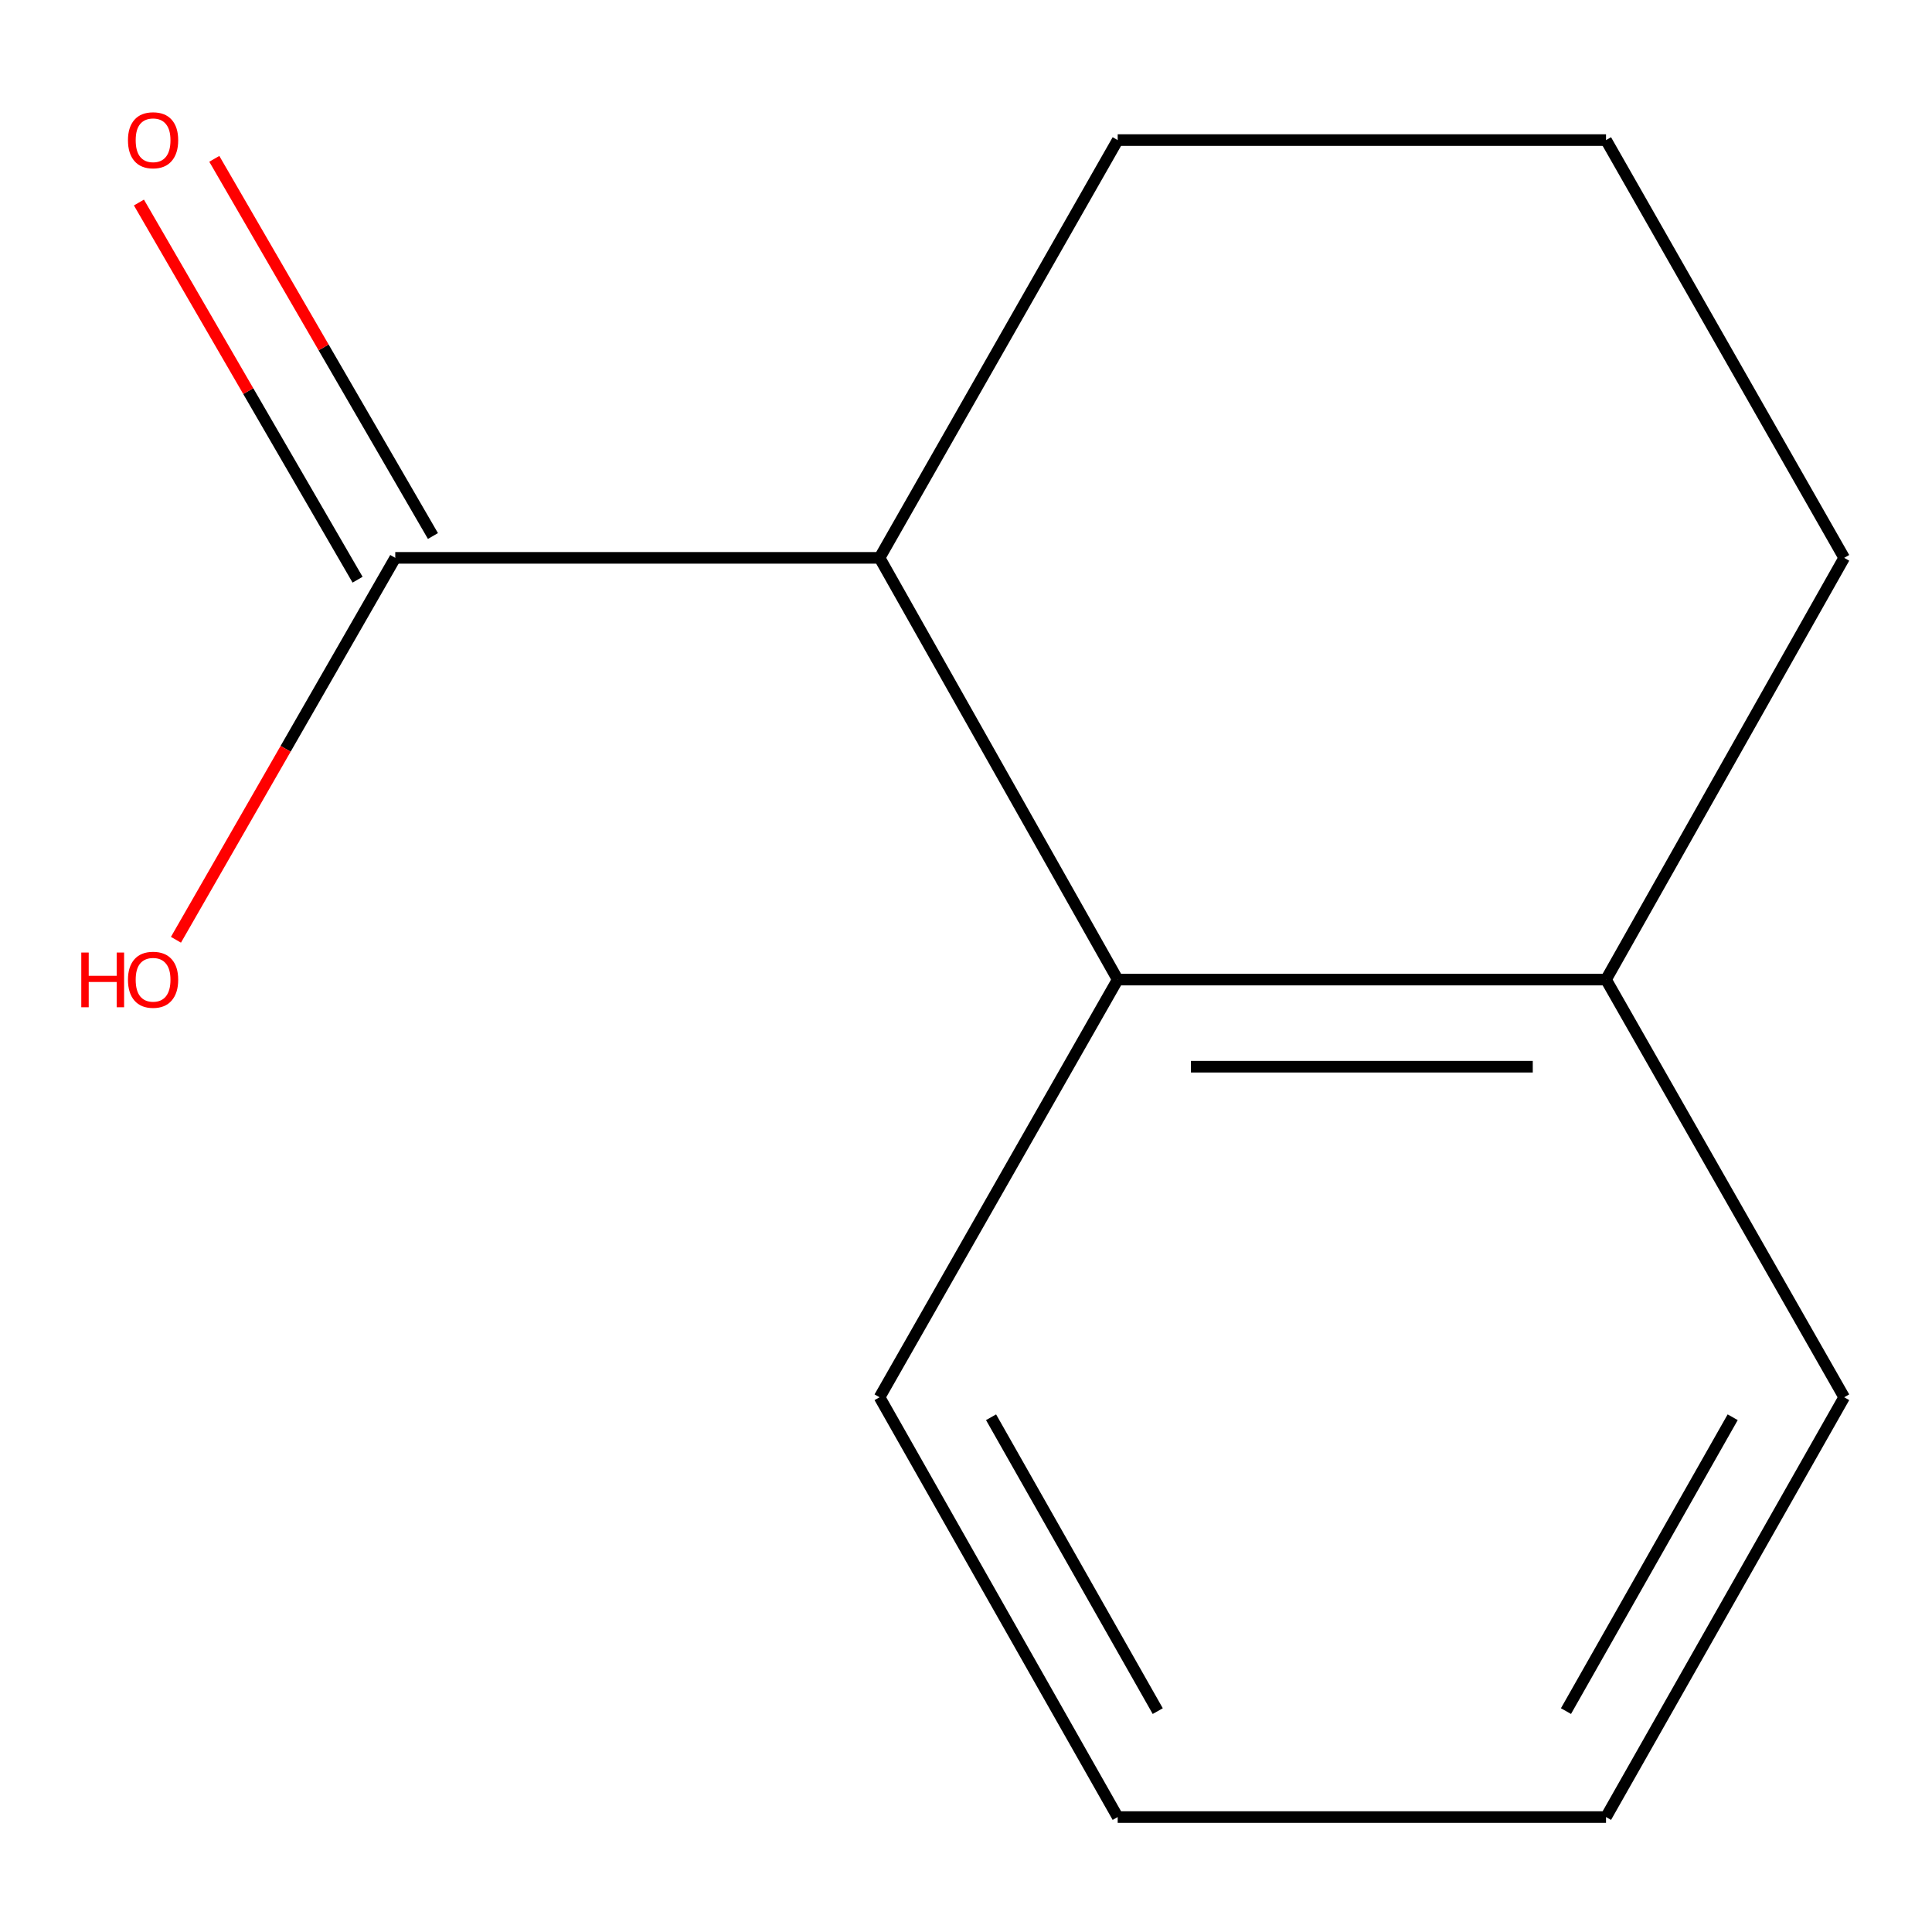 <?xml version='1.0' encoding='iso-8859-1'?>
<svg version='1.1' baseProfile='full'
              xmlns='http://www.w3.org/2000/svg'
                      xmlns:rdkit='http://www.rdkit.org/xml'
                      xmlns:xlink='http://www.w3.org/1999/xlink'
                  xml:space='preserve'
width='1000px' height='1000px' viewBox='0 0 1000 1000'>
<!-- END OF HEADER -->
<rect style='opacity:1.0;fill:#FFFFFF;stroke:none' width='1000' height='1000' x='0' y='0'> </rect>
<path class='bond-0' d='M 455.266,288.746 L 578.514,507.035' style='fill:none;fill-rule:evenodd;stroke:#000000;stroke-width:6px;stroke-linecap:butt;stroke-linejoin:miter;stroke-opacity:1' />
<path class='bond-1' d='M 455.266,288.746 L 204.587,288.746' style='fill:none;fill-rule:evenodd;stroke:#000000;stroke-width:6px;stroke-linecap:butt;stroke-linejoin:miter;stroke-opacity:1' />
<path class='bond-5' d='M 455.266,288.746 L 578.514,72.511' style='fill:none;fill-rule:evenodd;stroke:#000000;stroke-width:6px;stroke-linecap:butt;stroke-linejoin:miter;stroke-opacity:1' />
<path class='bond-2' d='M 578.514,507.035 L 831.272,507.035' style='fill:none;fill-rule:evenodd;stroke:#000000;stroke-width:6px;stroke-linecap:butt;stroke-linejoin:miter;stroke-opacity:1' />
<path class='bond-2' d='M 616.428,552.126 L 793.359,552.126' style='fill:none;fill-rule:evenodd;stroke:#000000;stroke-width:6px;stroke-linecap:butt;stroke-linejoin:miter;stroke-opacity:1' />
<path class='bond-6' d='M 578.514,507.035 L 455.266,723.22' style='fill:none;fill-rule:evenodd;stroke:#000000;stroke-width:6px;stroke-linecap:butt;stroke-linejoin:miter;stroke-opacity:1' />
<path class='bond-3' d='M 224.092,277.439 L 167.505,179.825' style='fill:none;fill-rule:evenodd;stroke:#000000;stroke-width:6px;stroke-linecap:butt;stroke-linejoin:miter;stroke-opacity:1' />
<path class='bond-3' d='M 167.505,179.825 L 110.918,82.212' style='fill:none;fill-rule:evenodd;stroke:#FF0000;stroke-width:6px;stroke-linecap:butt;stroke-linejoin:miter;stroke-opacity:1' />
<path class='bond-3' d='M 185.082,300.053 L 128.495,202.44' style='fill:none;fill-rule:evenodd;stroke:#000000;stroke-width:6px;stroke-linecap:butt;stroke-linejoin:miter;stroke-opacity:1' />
<path class='bond-3' d='M 128.495,202.44 L 71.909,104.826' style='fill:none;fill-rule:evenodd;stroke:#FF0000;stroke-width:6px;stroke-linecap:butt;stroke-linejoin:miter;stroke-opacity:1' />
<path class='bond-4' d='M 204.587,288.746 L 147.829,387.584' style='fill:none;fill-rule:evenodd;stroke:#000000;stroke-width:6px;stroke-linecap:butt;stroke-linejoin:miter;stroke-opacity:1' />
<path class='bond-4' d='M 147.829,387.584 L 91.072,486.422' style='fill:none;fill-rule:evenodd;stroke:#FF0000;stroke-width:6px;stroke-linecap:butt;stroke-linejoin:miter;stroke-opacity:1' />
<path class='bond-9' d='M 831.272,507.035 L 954.545,723.22' style='fill:none;fill-rule:evenodd;stroke:#000000;stroke-width:6px;stroke-linecap:butt;stroke-linejoin:miter;stroke-opacity:1' />
<path class='bond-12' d='M 831.272,507.035 L 954.545,288.746' style='fill:none;fill-rule:evenodd;stroke:#000000;stroke-width:6px;stroke-linecap:butt;stroke-linejoin:miter;stroke-opacity:1' />
<path class='bond-7' d='M 578.514,72.511 L 831.272,72.511' style='fill:none;fill-rule:evenodd;stroke:#000000;stroke-width:6px;stroke-linecap:butt;stroke-linejoin:miter;stroke-opacity:1' />
<path class='bond-10' d='M 455.266,723.22 L 578.514,940.507' style='fill:none;fill-rule:evenodd;stroke:#000000;stroke-width:6px;stroke-linecap:butt;stroke-linejoin:miter;stroke-opacity:1' />
<path class='bond-10' d='M 512.974,733.566 L 599.248,885.667' style='fill:none;fill-rule:evenodd;stroke:#000000;stroke-width:6px;stroke-linecap:butt;stroke-linejoin:miter;stroke-opacity:1' />
<path class='bond-8' d='M 831.272,72.511 L 954.545,288.746' style='fill:none;fill-rule:evenodd;stroke:#000000;stroke-width:6px;stroke-linecap:butt;stroke-linejoin:miter;stroke-opacity:1' />
<path class='bond-13' d='M 954.545,723.22 L 831.272,940.507' style='fill:none;fill-rule:evenodd;stroke:#000000;stroke-width:6px;stroke-linecap:butt;stroke-linejoin:miter;stroke-opacity:1' />
<path class='bond-13' d='M 896.836,733.563 L 810.545,885.664' style='fill:none;fill-rule:evenodd;stroke:#000000;stroke-width:6px;stroke-linecap:butt;stroke-linejoin:miter;stroke-opacity:1' />
<path class='bond-11' d='M 578.514,940.507 L 831.272,940.507' style='fill:none;fill-rule:evenodd;stroke:#000000;stroke-width:6px;stroke-linecap:butt;stroke-linejoin:miter;stroke-opacity:1' />
<path  class='atom-4' d='M 66.235 72.591
Q 66.235 65.791, 69.595 61.991
Q 72.955 58.191, 79.235 58.191
Q 85.515 58.191, 88.875 61.991
Q 92.235 65.791, 92.235 72.591
Q 92.235 79.471, 88.835 83.391
Q 85.435 87.271, 79.235 87.271
Q 72.995 87.271, 69.595 83.391
Q 66.235 79.511, 66.235 72.591
M 79.235 84.071
Q 83.555 84.071, 85.875 81.191
Q 88.235 78.271, 88.235 72.591
Q 88.235 67.031, 85.875 64.231
Q 83.555 61.391, 79.235 61.391
Q 74.915 61.391, 72.555 64.191
Q 70.235 66.991, 70.235 72.591
Q 70.235 78.311, 72.555 81.191
Q 74.915 84.071, 79.235 84.071
' fill='#FF0000'/>
<path  class='atom-5' d='M 42.075 493.035
L 45.915 493.035
L 45.915 505.075
L 60.395 505.075
L 60.395 493.035
L 64.235 493.035
L 64.235 521.355
L 60.395 521.355
L 60.395 508.275
L 45.915 508.275
L 45.915 521.355
L 42.075 521.355
L 42.075 493.035
' fill='#FF0000'/>
<path  class='atom-5' d='M 66.235 507.115
Q 66.235 500.315, 69.595 496.515
Q 72.955 492.715, 79.235 492.715
Q 85.515 492.715, 88.875 496.515
Q 92.235 500.315, 92.235 507.115
Q 92.235 513.995, 88.835 517.915
Q 85.435 521.795, 79.235 521.795
Q 72.995 521.795, 69.595 517.915
Q 66.235 514.035, 66.235 507.115
M 79.235 518.595
Q 83.555 518.595, 85.875 515.715
Q 88.235 512.795, 88.235 507.115
Q 88.235 501.555, 85.875 498.755
Q 83.555 495.915, 79.235 495.915
Q 74.915 495.915, 72.555 498.715
Q 70.235 501.515, 70.235 507.115
Q 70.235 512.835, 72.555 515.715
Q 74.915 518.595, 79.235 518.595
' fill='#FF0000'/>
</svg>
